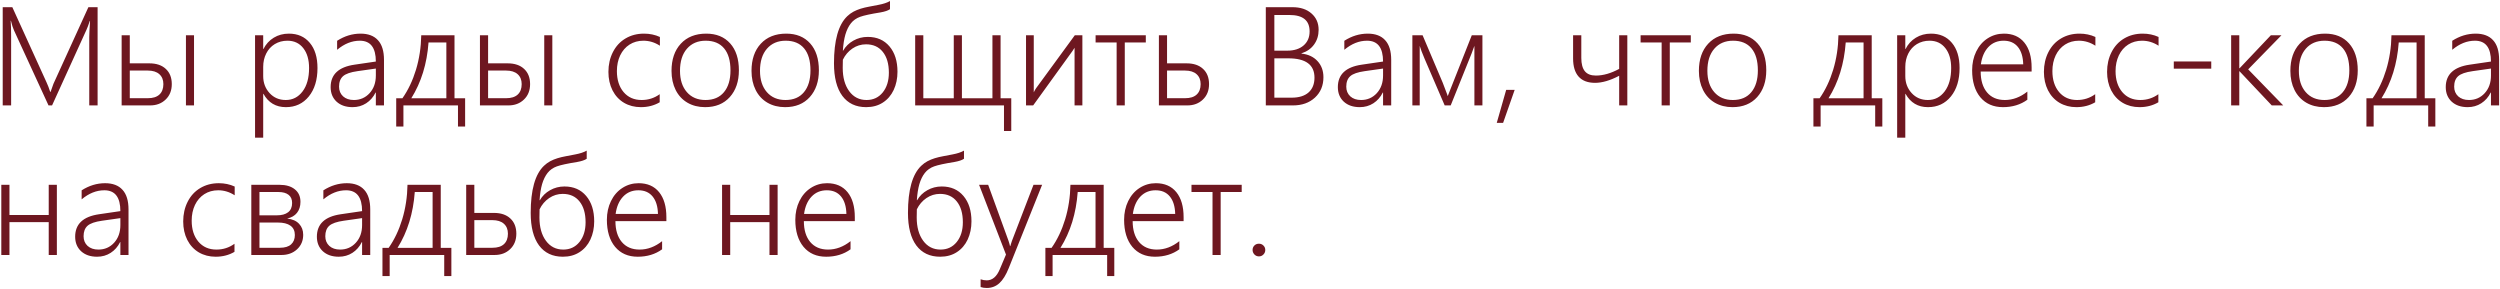 <?xml version="1.0" encoding="UTF-8"?> <svg xmlns="http://www.w3.org/2000/svg" width="1755" height="203" viewBox="0 0 1755 203" fill="none"><path d="M62.656 74V26.047C62.656 23.922 62.844 20.141 63.219 14.703H63.031C62.062 17.609 61.281 19.688 60.688 20.938L36.547 74H34.062L9.828 21.312C9.078 19.688 8.359 17.438 7.672 14.562H7.484C7.703 17.188 7.812 20.797 7.812 25.391V74H1.906V5.047H8.656L32.656 57.781C33.594 59.781 34.453 62.016 35.234 64.484H35.516C36.547 61.516 37.219 59.625 37.531 58.812C37.875 58 46.047 40.078 62.047 5.047H68.516V74H62.656ZM130.531 74V24.734H136.203V74H130.531ZM120.594 59.047C120.594 63.516 119.156 67.125 116.281 69.875C113.438 72.625 109.797 74 105.359 74H85.391V24.734H91.109V44.469H104.891C109.766 44.469 113.594 45.766 116.375 48.359C119.188 50.953 120.594 54.516 120.594 59.047ZM114.688 59.047C114.688 56.078 113.734 53.75 111.828 52.062C109.953 50.375 107.25 49.531 103.719 49.531H91.109V68.938H103.812C107.344 68.938 110.031 68.094 111.875 66.406C113.75 64.688 114.688 62.234 114.688 59.047ZM184.766 65.891V96.641H179.047V24.734H184.766V34.391H184.953C186.641 31.016 189.047 28.375 192.172 26.469C195.297 24.562 198.844 23.609 202.812 23.609C209 23.609 213.891 25.766 217.484 30.078C221.078 34.359 222.875 40.25 222.875 47.75C222.875 56.062 220.844 62.719 216.781 67.719C212.719 72.719 207.359 75.219 200.703 75.219C193.672 75.219 188.422 72.109 184.953 65.891H184.766ZM184.766 53.422C184.766 58.109 186.25 62.078 189.219 65.328C192.188 68.578 195.984 70.203 200.609 70.203C205.453 70.203 209.391 68.188 212.422 64.156C215.453 60.125 216.969 54.656 216.969 47.75C216.969 41.906 215.609 37.25 212.891 33.781C210.172 30.312 206.469 28.578 201.781 28.578C198.469 28.578 195.5 29.375 192.875 30.969C190.281 32.562 188.281 34.766 186.875 37.578C185.469 40.359 184.766 43.484 184.766 46.953V53.422ZM263.844 74V64.953H263.656C262.062 68.172 259.859 70.688 257.047 72.5C254.234 74.312 251.047 75.219 247.484 75.219C242.828 75.219 239.094 73.938 236.281 71.375C233.5 68.781 232.109 65.375 232.109 61.156C232.109 52.281 237.688 47.031 248.844 45.406L263.844 43.203C263.844 33.453 260.094 28.578 252.594 28.578C247.031 28.578 241.719 30.703 236.656 34.953V28.625C241.875 25.281 247.359 23.609 253.109 23.609C258.484 23.609 262.562 25.156 265.344 28.25C268.156 31.312 269.562 35.891 269.562 41.984V74H263.844ZM238.016 60.828C238.016 63.609 238.953 65.875 240.828 67.625C242.734 69.344 245.266 70.203 248.422 70.203C252.828 70.203 256.5 68.609 259.438 65.422C262.375 62.203 263.844 58.062 263.844 53V48.125L250.953 49.953C246.078 50.641 242.703 51.812 240.828 53.469C238.953 55.125 238.016 57.578 238.016 60.828ZM321.5 88.812V74H283.203V88.812H278.141V68.984H282.5C286.531 63.234 289.703 56.562 292.016 48.969C294.328 41.344 295.562 33.266 295.719 24.734H319.062V68.984H326.516V88.812H321.5ZM313.344 29.797H300.828C299.734 44.766 295.703 57.828 288.734 68.984H313.344V29.797ZM382.062 74V24.734H387.734V74H382.062ZM372.125 59.047C372.125 63.516 370.688 67.125 367.812 69.875C364.969 72.625 361.328 74 356.891 74H336.922V24.734H342.641V44.469H356.422C361.297 44.469 365.125 45.766 367.906 48.359C370.719 50.953 372.125 54.516 372.125 59.047ZM366.219 59.047C366.219 56.078 365.266 53.75 363.359 52.062C361.484 50.375 358.781 49.531 355.25 49.531H342.641V68.938H355.344C358.875 68.938 361.562 68.094 363.406 66.406C365.281 64.688 366.219 62.234 366.219 59.047ZM463.109 71.797C459.203 74.078 454.797 75.219 449.891 75.219C445.484 75.219 441.547 74.203 438.078 72.172C434.609 70.109 431.906 67.188 429.969 63.406C428.062 59.594 427.109 55.281 427.109 50.469C427.109 45.344 428.156 40.719 430.25 36.594C432.344 32.469 435.281 29.281 439.062 27.031C442.875 24.75 447.219 23.609 452.094 23.609C456.125 23.609 459.844 24.391 463.25 25.953V32.094C459.625 29.75 455.766 28.578 451.672 28.578C448.016 28.578 444.766 29.484 441.922 31.297C439.109 33.109 436.922 35.641 435.359 38.891C433.828 42.141 433.062 45.812 433.062 49.906C433.062 56 434.625 60.906 437.75 64.625C440.906 68.344 445.125 70.203 450.406 70.203C455.125 70.203 459.359 68.844 463.109 66.125V71.797ZM494.984 75.219C490.297 75.219 486.156 74.172 482.562 72.078C479 69.984 476.25 67.016 474.312 63.172C472.375 59.297 471.406 54.828 471.406 49.766C471.406 41.734 473.578 35.375 477.922 30.688C482.297 25.969 488.25 23.609 495.781 23.609C502.875 23.609 508.469 25.891 512.562 30.453C516.656 35.016 518.703 41.328 518.703 49.391C518.703 57.141 516.578 63.391 512.328 68.141C508.078 72.859 502.297 75.219 494.984 75.219ZM495.406 28.578C489.875 28.578 485.484 30.453 482.234 34.203C478.984 37.922 477.359 43.094 477.359 49.719C477.359 56 478.969 60.984 482.188 64.672C485.406 68.359 489.766 70.203 495.266 70.203C500.859 70.203 505.172 68.375 508.203 64.719C511.266 61.062 512.797 55.969 512.797 49.438C512.797 42.656 511.297 37.484 508.297 33.922C505.297 30.359 501 28.578 495.406 28.578ZM551.141 75.219C546.453 75.219 542.312 74.172 538.719 72.078C535.156 69.984 532.406 67.016 530.469 63.172C528.531 59.297 527.562 54.828 527.562 49.766C527.562 41.734 529.734 35.375 534.078 30.688C538.453 25.969 544.406 23.609 551.938 23.609C559.031 23.609 564.625 25.891 568.719 30.453C572.812 35.016 574.859 41.328 574.859 49.391C574.859 57.141 572.734 63.391 568.484 68.141C564.234 72.859 558.453 75.219 551.141 75.219ZM551.562 28.578C546.031 28.578 541.641 30.453 538.391 34.203C535.141 37.922 533.516 43.094 533.516 49.719C533.516 56 535.125 60.984 538.344 64.672C541.562 68.359 545.922 70.203 551.422 70.203C557.016 70.203 561.328 68.375 564.359 64.719C567.422 61.062 568.953 55.969 568.953 49.438C568.953 42.656 567.453 37.484 564.453 33.922C561.453 30.359 557.156 28.578 551.562 28.578ZM630.031 50.375C630.031 55.094 629.141 59.359 627.359 63.172C625.578 66.953 623.031 69.906 619.719 72.031C616.438 74.156 612.547 75.219 608.047 75.219C600.828 75.219 595.25 72.578 591.312 67.297C587.406 62.016 585.453 54.406 585.453 44.469C585.453 28.344 588.562 17.312 594.781 11.375C596.125 10.094 597.578 9.031 599.141 8.188C600.734 7.344 602.438 6.641 604.25 6.078C606.094 5.516 608.047 5.047 610.109 4.672C612.172 4.266 614.375 3.844 616.719 3.406C620.094 2.781 622.781 1.891 624.781 0.734V6.453C623.375 7.422 621.156 8.172 618.125 8.703C611.281 9.797 606.516 10.828 603.828 11.797C601.141 12.766 598.969 14.297 597.312 16.391C595.688 18.453 594.406 21.062 593.469 24.219C592.562 27.375 591.969 31.156 591.688 35.562H591.875C593.594 32.594 595.984 30.25 599.047 28.531C602.141 26.781 605.516 25.906 609.172 25.906C615.578 25.906 620.656 28.125 624.406 32.562C628.156 37 630.031 42.938 630.031 50.375ZM623.984 51.031C623.984 44.812 622.562 39.938 619.719 36.406C616.906 32.875 612.984 31.109 607.953 31.109C604.484 31.109 601.297 32.094 598.391 34.062C595.516 36.031 593.281 38.656 591.688 41.938L591.594 47.656C591.594 54.438 593.109 59.891 596.141 64.016C599.172 68.141 603.234 70.203 608.328 70.203C613.016 70.203 616.797 68.438 619.672 64.906C622.547 61.344 623.984 56.719 623.984 51.031ZM704.797 91.953V74H642.453V24.734H648.172V68.984H669.547V24.734H675.266V68.984H696.688V24.734H702.406V68.984H709.906V91.953H704.797ZM754.344 74V33.547L752.984 35.656L725.281 74H720.266V24.734H725.703V64.812C726.203 63.719 726.766 62.734 727.391 61.859L754.531 24.734H759.828V74H754.344ZM789.594 29.797V74H783.875V29.797H769.109V24.734H804.359V29.797H789.594ZM848.75 59.047C848.75 63.516 847.312 67.125 844.438 69.875C841.594 72.625 837.953 74 833.516 74H813.547V24.734H819.266V44.469H833.047C837.922 44.469 841.75 45.766 844.531 48.359C847.344 50.953 848.75 54.516 848.75 59.047ZM842.844 59.047C842.844 56.078 841.891 53.75 839.984 52.062C838.109 50.375 835.406 49.531 831.875 49.531H819.266V68.938H831.969C835.5 68.938 838.188 68.094 840.031 66.406C841.906 64.688 842.844 62.234 842.844 59.047ZM888.594 74V5.047H907.297C912.891 5.047 917.344 6.516 920.656 9.453C924 12.359 925.672 16.188 925.672 20.938C925.672 24.875 924.609 28.312 922.484 31.25C920.391 34.156 917.438 36.219 913.625 37.438V37.625C918.375 38.125 922.125 39.875 924.875 42.875C927.656 45.875 929.047 49.656 929.047 54.219C929.047 60.062 927.062 64.828 923.094 68.516C919.125 72.172 913.984 74 907.672 74H888.594ZM894.594 10.531V35.562H903.688C908.5 35.562 912.312 34.344 915.125 31.906C917.938 29.469 919.344 26.188 919.344 22.062C919.344 14.375 914.656 10.531 905.281 10.531H894.594ZM894.594 40.953V68.562H906.734C911.891 68.562 915.844 67.344 918.594 64.906C921.375 62.438 922.766 58.969 922.766 54.5C922.766 45.469 916.641 40.953 904.391 40.953H894.594ZM970.906 74V64.953H970.719C969.125 68.172 966.922 70.688 964.109 72.5C961.297 74.312 958.109 75.219 954.547 75.219C949.891 75.219 946.156 73.938 943.344 71.375C940.562 68.781 939.172 65.375 939.172 61.156C939.172 52.281 944.75 47.031 955.906 45.406L970.906 43.203C970.906 33.453 967.156 28.578 959.656 28.578C954.094 28.578 948.781 30.703 943.719 34.953V28.625C948.938 25.281 954.422 23.609 960.172 23.609C965.547 23.609 969.625 25.156 972.406 28.25C975.219 31.312 976.625 35.891 976.625 41.984V74H970.906ZM945.078 60.828C945.078 63.609 946.016 65.875 947.891 67.625C949.797 69.344 952.328 70.203 955.484 70.203C959.891 70.203 963.562 68.609 966.5 65.422C969.438 62.203 970.906 58.062 970.906 53V48.125L958.016 49.953C953.141 50.641 949.766 51.812 947.891 53.469C946.016 55.125 945.078 57.578 945.078 60.828ZM1035.03 74V32.188C1034.59 33.531 1033.94 35.312 1033.06 37.531C1032.22 39.75 1027.33 51.906 1018.39 74H1014.17L1000.06 41.234C999.469 39.922 998.766 38.188 997.953 36.031C997.172 33.844 996.734 32.562 996.641 32.188V74H991.484V24.734H998.656L1012.81 58.109C1014.12 61.484 1015.09 64.031 1015.72 65.75L1016.33 67.484L1016.89 65.984L1033.2 24.734H1040.66V74H1035.03ZM1055.19 86.234H1050.73L1057.34 63.078H1063.3L1055.19 86.234ZM1136.66 74V53.188C1130.34 56.5 1124.7 58.156 1119.73 58.156C1114.64 58.156 1110.8 56.703 1108.2 53.797C1105.61 50.891 1104.31 46.641 1104.31 41.047V24.734H1110.08V40.672C1110.08 44.828 1110.91 47.938 1112.56 50C1114.22 52.031 1116.8 53.047 1120.3 53.047C1125.42 53.047 1130.88 51.484 1136.66 48.359V24.734H1142.38V74H1136.66ZM1172.19 29.797V74H1166.47V29.797H1151.7V24.734H1186.95V29.797H1172.19ZM1216.2 75.219C1211.52 75.219 1207.38 74.172 1203.78 72.078C1200.22 69.984 1197.47 67.016 1195.53 63.172C1193.59 59.297 1192.62 54.828 1192.62 49.766C1192.62 41.734 1194.8 35.375 1199.14 30.688C1203.52 25.969 1209.47 23.609 1217 23.609C1224.09 23.609 1229.69 25.891 1233.78 30.453C1237.88 35.016 1239.92 41.328 1239.92 49.391C1239.92 57.141 1237.8 63.391 1233.55 68.141C1229.3 72.859 1223.52 75.219 1216.2 75.219ZM1216.62 28.578C1211.09 28.578 1206.7 30.453 1203.45 34.203C1200.2 37.922 1198.58 43.094 1198.58 49.719C1198.58 56 1200.19 60.984 1203.41 64.672C1206.62 68.359 1210.98 70.203 1216.48 70.203C1222.08 70.203 1226.39 68.375 1229.42 64.719C1232.48 61.062 1234.02 55.969 1234.02 49.438C1234.02 42.656 1232.52 37.484 1229.52 33.922C1226.52 30.359 1222.22 28.578 1216.62 28.578ZM1316.38 88.812V74H1278.08V88.812H1273.02V68.984H1277.38C1281.41 63.234 1284.58 56.562 1286.89 48.969C1289.2 41.344 1290.44 33.266 1290.59 24.734H1313.94V68.984H1321.39V88.812H1316.38ZM1308.22 29.797H1295.7C1294.61 44.766 1290.58 57.828 1283.61 68.984H1308.22V29.797ZM1337.52 65.891V96.641H1331.8V24.734H1337.52V34.391H1337.7C1339.39 31.016 1341.8 28.375 1344.92 26.469C1348.05 24.562 1351.59 23.609 1355.56 23.609C1361.75 23.609 1366.64 25.766 1370.23 30.078C1373.83 34.359 1375.62 40.25 1375.62 47.75C1375.62 56.062 1373.59 62.719 1369.53 67.719C1365.47 72.719 1360.11 75.219 1353.45 75.219C1346.42 75.219 1341.17 72.109 1337.7 65.891H1337.52ZM1337.52 53.422C1337.52 58.109 1339 62.078 1341.97 65.328C1344.94 68.578 1348.73 70.203 1353.36 70.203C1358.2 70.203 1362.14 68.188 1365.17 64.156C1368.2 60.125 1369.72 54.656 1369.72 47.75C1369.72 41.906 1368.36 37.25 1365.64 33.781C1362.92 30.312 1359.22 28.578 1354.53 28.578C1351.22 28.578 1348.25 29.375 1345.62 30.969C1343.03 32.562 1341.03 34.766 1339.62 37.578C1338.22 40.359 1337.52 43.484 1337.52 46.953V53.422ZM1390.44 50.234C1390.44 56.422 1391.92 61.297 1394.89 64.859C1397.89 68.422 1402.06 70.203 1407.41 70.203C1412.97 70.203 1418.23 68.234 1423.2 64.297V70.016C1418.42 73.484 1412.72 75.219 1406.09 75.219C1399.38 75.219 1394.08 72.906 1390.2 68.281C1386.36 63.625 1384.44 57.297 1384.44 49.297C1384.44 44.484 1385.39 40.109 1387.3 36.172C1389.23 32.203 1391.91 29.125 1395.31 26.938C1398.75 24.719 1402.55 23.609 1406.7 23.609C1412.89 23.609 1417.69 25.703 1421.09 29.891C1424.5 34.078 1426.2 39.938 1426.2 47.469V50.234H1390.44ZM1420.3 45.172C1420.17 39.922 1418.92 35.844 1416.55 32.938C1414.17 30.031 1410.84 28.578 1406.56 28.578C1402.22 28.578 1398.64 30.062 1395.83 33.031C1393.02 36 1391.27 40.047 1390.58 45.172H1420.3ZM1470.83 71.797C1466.92 74.078 1462.52 75.219 1457.61 75.219C1453.2 75.219 1449.27 74.203 1445.8 72.172C1442.33 70.109 1439.62 67.188 1437.69 63.406C1435.78 59.594 1434.83 55.281 1434.83 50.469C1434.83 45.344 1435.88 40.719 1437.97 36.594C1440.06 32.469 1443 29.281 1446.78 27.031C1450.59 24.75 1454.94 23.609 1459.81 23.609C1463.84 23.609 1467.56 24.391 1470.97 25.953V32.094C1467.34 29.75 1463.48 28.578 1459.39 28.578C1455.73 28.578 1452.48 29.484 1449.64 31.297C1446.83 33.109 1444.64 35.641 1443.08 38.891C1441.55 42.141 1440.78 45.812 1440.78 49.906C1440.78 56 1442.34 60.906 1445.47 64.625C1448.62 68.344 1452.84 70.203 1458.12 70.203C1462.84 70.203 1467.08 68.844 1470.83 66.125V71.797ZM1515.17 71.797C1511.27 74.078 1506.86 75.219 1501.95 75.219C1497.55 75.219 1493.61 74.203 1490.14 72.172C1486.67 70.109 1483.97 67.188 1482.03 63.406C1480.12 59.594 1479.17 55.281 1479.17 50.469C1479.17 45.344 1480.22 40.719 1482.31 36.594C1484.41 32.469 1487.34 29.281 1491.12 27.031C1494.94 24.75 1499.28 23.609 1504.16 23.609C1508.19 23.609 1511.91 24.391 1515.31 25.953V32.094C1511.69 29.75 1507.83 28.578 1503.73 28.578C1500.08 28.578 1496.83 29.484 1493.98 31.297C1491.17 33.109 1488.98 35.641 1487.42 38.891C1485.89 42.141 1485.12 45.812 1485.12 49.906C1485.12 56 1486.69 60.906 1489.81 64.625C1492.97 68.344 1497.19 70.203 1502.47 70.203C1507.19 70.203 1511.42 68.844 1515.17 66.125V71.797ZM1526 48.219V43.156H1552.3V48.219H1526ZM1594.77 74L1572.17 50.047H1571.98V74H1566.27V24.734H1571.98V47.938H1572.17L1594.16 24.734H1601.61L1578.22 48.688L1602.83 74H1594.77ZM1631.42 75.219C1626.73 75.219 1622.59 74.172 1619 72.078C1615.44 69.984 1612.69 67.016 1610.75 63.172C1608.81 59.297 1607.84 54.828 1607.84 49.766C1607.84 41.734 1610.02 35.375 1614.36 30.688C1618.73 25.969 1624.69 23.609 1632.22 23.609C1639.31 23.609 1644.91 25.891 1649 30.453C1653.09 35.016 1655.14 41.328 1655.14 49.391C1655.14 57.141 1653.02 63.391 1648.77 68.141C1644.52 72.859 1638.73 75.219 1631.42 75.219ZM1631.84 28.578C1626.31 28.578 1621.92 30.453 1618.67 34.203C1615.42 37.922 1613.8 43.094 1613.8 49.719C1613.8 56 1615.41 60.984 1618.62 64.672C1621.84 68.359 1626.2 70.203 1631.7 70.203C1637.3 70.203 1641.61 68.375 1644.64 64.719C1647.7 61.062 1649.23 55.969 1649.23 49.438C1649.23 42.656 1647.73 37.484 1644.73 33.922C1641.73 30.359 1637.44 28.578 1631.84 28.578ZM1704.59 88.812V74H1666.3V88.812H1661.23V68.984H1665.59C1669.62 63.234 1672.8 56.562 1675.11 48.969C1677.42 41.344 1678.66 33.266 1678.81 24.734H1702.16V68.984H1709.61V88.812H1704.59ZM1696.44 29.797H1683.92C1682.83 44.766 1678.8 57.828 1671.83 68.984H1696.44V29.797ZM1748.66 74V64.953H1748.47C1746.88 68.172 1744.67 70.688 1741.86 72.5C1739.05 74.312 1735.86 75.219 1732.3 75.219C1727.64 75.219 1723.91 73.938 1721.09 71.375C1718.31 68.781 1716.92 65.375 1716.92 61.156C1716.92 52.281 1722.5 47.031 1733.66 45.406L1748.66 43.203C1748.66 33.453 1744.91 28.578 1737.41 28.578C1731.84 28.578 1726.53 30.703 1721.47 34.953V28.625C1726.69 25.281 1732.17 23.609 1737.92 23.609C1743.3 23.609 1747.38 25.156 1750.16 28.25C1752.97 31.312 1754.38 35.891 1754.38 41.984V74H1748.66ZM1722.83 60.828C1722.83 63.609 1723.77 65.875 1725.64 67.625C1727.55 69.344 1730.08 70.203 1733.23 70.203C1737.64 70.203 1741.31 68.609 1744.25 65.422C1747.19 62.203 1748.66 58.062 1748.66 53V48.125L1735.77 49.953C1730.89 50.641 1727.52 51.812 1725.64 53.469C1723.77 55.125 1722.83 57.578 1722.83 60.828ZM34.203 179V155.938H6.641V179H0.922V129.734H6.641V150.922H34.203V129.734H39.922V179H34.203ZM84.5 179V169.953H84.312C82.719 173.172 80.516 175.688 77.703 177.5C74.891 179.312 71.703 180.219 68.141 180.219C63.484 180.219 59.75 178.938 56.938 176.375C54.156 173.781 52.766 170.375 52.766 166.156C52.766 157.281 58.344 152.031 69.5 150.406L84.5 148.203C84.5 138.453 80.75 133.578 73.25 133.578C67.688 133.578 62.375 135.703 57.312 139.953V133.625C62.531 130.281 68.016 128.609 73.766 128.609C79.141 128.609 83.219 130.156 86 133.25C88.812 136.312 90.219 140.891 90.219 146.984V179H84.5ZM58.672 165.828C58.672 168.609 59.609 170.875 61.484 172.625C63.391 174.344 65.922 175.203 69.078 175.203C73.484 175.203 77.156 173.609 80.094 170.422C83.031 167.203 84.5 163.062 84.5 158V153.125L71.609 154.953C66.734 155.641 63.359 156.812 61.484 158.469C59.609 160.125 58.672 162.578 58.672 165.828ZM164.609 176.797C160.703 179.078 156.297 180.219 151.391 180.219C146.984 180.219 143.047 179.203 139.578 177.172C136.109 175.109 133.406 172.188 131.469 168.406C129.562 164.594 128.609 160.281 128.609 155.469C128.609 150.344 129.656 145.719 131.75 141.594C133.844 137.469 136.781 134.281 140.562 132.031C144.375 129.75 148.719 128.609 153.594 128.609C157.625 128.609 161.344 129.391 164.75 130.953V137.094C161.125 134.75 157.266 133.578 153.172 133.578C149.516 133.578 146.266 134.484 143.422 136.297C140.609 138.109 138.422 140.641 136.859 143.891C135.328 147.141 134.562 150.812 134.562 154.906C134.562 161 136.125 165.906 139.25 169.625C142.406 173.344 146.625 175.203 151.906 175.203C156.625 175.203 160.859 173.844 164.609 171.125V176.797ZM212.844 164.844C212.844 168.969 211.406 172.359 208.531 175.016C205.656 177.672 202 179 197.562 179H176.422V129.734H196.156C200.781 129.734 204.391 130.797 206.984 132.922C209.609 135.016 210.922 137.938 210.922 141.688C210.922 144.781 210.109 147.359 208.484 149.422C206.859 151.453 204.562 152.781 201.594 153.406C205.312 153.844 208.109 155.094 209.984 157.156C211.891 159.188 212.844 161.75 212.844 164.844ZM205.062 142.484C205.062 139.953 204.234 138.047 202.578 136.766C200.922 135.453 198.562 134.797 195.5 134.797H182.141V151.156H194.375C197.781 151.156 200.406 150.438 202.25 149C204.125 147.562 205.062 145.391 205.062 142.484ZM206.984 164.984C206.984 162.078 205.953 159.891 203.891 158.422C201.859 156.953 198.906 156.219 195.031 156.219H182.141V173.938H196.484C199.984 173.938 202.609 173.141 204.359 171.547C206.109 169.953 206.984 167.766 206.984 164.984ZM254.188 179V169.953H254C252.406 173.172 250.203 175.688 247.391 177.5C244.578 179.312 241.391 180.219 237.828 180.219C233.172 180.219 229.438 178.938 226.625 176.375C223.844 173.781 222.453 170.375 222.453 166.156C222.453 157.281 228.031 152.031 239.188 150.406L254.188 148.203C254.188 138.453 250.438 133.578 242.938 133.578C237.375 133.578 232.062 135.703 227 139.953V133.625C232.219 130.281 237.703 128.609 243.453 128.609C248.828 128.609 252.906 130.156 255.688 133.25C258.5 136.312 259.906 140.891 259.906 146.984V179H254.188ZM228.359 165.828C228.359 168.609 229.297 170.875 231.172 172.625C233.078 174.344 235.609 175.203 238.766 175.203C243.172 175.203 246.844 173.609 249.781 170.422C252.719 167.203 254.188 163.062 254.188 158V153.125L241.297 154.953C236.422 155.641 233.047 156.812 231.172 158.469C229.297 160.125 228.359 162.578 228.359 165.828ZM311.844 193.812V179H273.547V193.812H268.484V173.984H272.844C276.875 168.234 280.047 161.562 282.359 153.969C284.672 146.344 285.906 138.266 286.062 129.734H309.406V173.984H316.859V193.812H311.844ZM303.688 134.797H291.172C290.078 149.766 286.047 162.828 279.078 173.984H303.688V134.797ZM362.469 164.047C362.469 168.516 361.031 172.125 358.156 174.875C355.312 177.625 351.672 179 347.234 179H327.266V129.734H332.984V149.469H346.766C351.641 149.469 355.469 150.766 358.25 153.359C361.062 155.953 362.469 159.516 362.469 164.047ZM356.562 164.047C356.562 161.078 355.609 158.75 353.703 157.062C351.828 155.375 349.125 154.531 345.594 154.531H332.984V173.938H345.688C349.219 173.938 351.906 173.094 353.75 171.406C355.625 169.688 356.562 167.234 356.562 164.047ZM417.125 155.375C417.125 160.094 416.234 164.359 414.453 168.172C412.672 171.953 410.125 174.906 406.812 177.031C403.531 179.156 399.641 180.219 395.141 180.219C387.922 180.219 382.344 177.578 378.406 172.297C374.5 167.016 372.547 159.406 372.547 149.469C372.547 133.344 375.656 122.312 381.875 116.375C383.219 115.094 384.672 114.031 386.234 113.188C387.828 112.344 389.531 111.641 391.344 111.078C393.188 110.516 395.141 110.047 397.203 109.672C399.266 109.266 401.469 108.844 403.812 108.406C407.188 107.781 409.875 106.891 411.875 105.734V111.453C410.469 112.422 408.25 113.172 405.219 113.703C398.375 114.797 393.609 115.828 390.922 116.797C388.234 117.766 386.062 119.297 384.406 121.391C382.781 123.453 381.5 126.062 380.562 129.219C379.656 132.375 379.062 136.156 378.781 140.562H378.969C380.688 137.594 383.078 135.25 386.141 133.531C389.234 131.781 392.609 130.906 396.266 130.906C402.672 130.906 407.75 133.125 411.5 137.562C415.25 142 417.125 147.938 417.125 155.375ZM411.078 156.031C411.078 149.812 409.656 144.938 406.812 141.406C404 137.875 400.078 136.109 395.047 136.109C391.578 136.109 388.391 137.094 385.484 139.062C382.609 141.031 380.375 143.656 378.781 146.938L378.688 152.656C378.688 159.438 380.203 164.891 383.234 169.016C386.266 173.141 390.328 175.203 395.422 175.203C400.109 175.203 403.891 173.438 406.766 169.906C409.641 166.344 411.078 161.719 411.078 156.031ZM432.031 155.234C432.031 161.422 433.516 166.297 436.484 169.859C439.484 173.422 443.656 175.203 449 175.203C454.562 175.203 459.828 173.234 464.797 169.297V175.016C460.016 178.484 454.312 180.219 447.688 180.219C440.969 180.219 435.672 177.906 431.797 173.281C427.953 168.625 426.031 162.297 426.031 154.297C426.031 149.484 426.984 145.109 428.891 141.172C430.828 137.203 433.5 134.125 436.906 131.938C440.344 129.719 444.141 128.609 448.297 128.609C454.484 128.609 459.281 130.703 462.688 134.891C466.094 139.078 467.797 144.938 467.797 152.469V155.234H432.031ZM461.891 150.172C461.766 144.922 460.516 140.844 458.141 137.938C455.766 135.031 452.438 133.578 448.156 133.578C443.812 133.578 440.234 135.062 437.422 138.031C434.609 141 432.859 145.047 432.172 150.172H461.891ZM540.172 179V155.938H512.609V179H506.891V129.734H512.609V150.922H540.172V129.734H545.891V179H540.172ZM564.312 155.234C564.312 161.422 565.797 166.297 568.766 169.859C571.766 173.422 575.938 175.203 581.281 175.203C586.844 175.203 592.109 173.234 597.078 169.297V175.016C592.297 178.484 586.594 180.219 579.969 180.219C573.25 180.219 567.953 177.906 564.078 173.281C560.234 168.625 558.312 162.297 558.312 154.297C558.312 149.484 559.266 145.109 561.172 141.172C563.109 137.203 565.781 134.125 569.188 131.938C572.625 129.719 576.422 128.609 580.578 128.609C586.766 128.609 591.562 130.703 594.969 134.891C598.375 139.078 600.078 144.938 600.078 152.469V155.234H564.312ZM594.172 150.172C594.047 144.922 592.797 140.844 590.422 137.938C588.047 135.031 584.719 133.578 580.438 133.578C576.094 133.578 572.516 135.062 569.703 138.031C566.891 141 565.141 145.047 564.453 150.172H594.172ZM681.969 155.375C681.969 160.094 681.078 164.359 679.297 168.172C677.516 171.953 674.969 174.906 671.656 177.031C668.375 179.156 664.484 180.219 659.984 180.219C652.766 180.219 647.188 177.578 643.25 172.297C639.344 167.016 637.391 159.406 637.391 149.469C637.391 133.344 640.5 122.312 646.719 116.375C648.062 115.094 649.516 114.031 651.078 113.188C652.672 112.344 654.375 111.641 656.188 111.078C658.031 110.516 659.984 110.047 662.047 109.672C664.109 109.266 666.312 108.844 668.656 108.406C672.031 107.781 674.719 106.891 676.719 105.734V111.453C675.312 112.422 673.094 113.172 670.062 113.703C663.219 114.797 658.453 115.828 655.766 116.797C653.078 117.766 650.906 119.297 649.25 121.391C647.625 123.453 646.344 126.062 645.406 129.219C644.5 132.375 643.906 136.156 643.625 140.562H643.812C645.531 137.594 647.922 135.25 650.984 133.531C654.078 131.781 657.453 130.906 661.109 130.906C667.516 130.906 672.594 133.125 676.344 137.562C680.094 142 681.969 147.938 681.969 155.375ZM675.922 156.031C675.922 149.812 674.5 144.938 671.656 141.406C668.844 137.875 664.922 136.109 659.891 136.109C656.422 136.109 653.234 137.094 650.328 139.062C647.453 141.031 645.219 143.656 643.625 146.938L643.531 152.656C643.531 159.438 645.047 164.891 648.078 169.016C651.109 173.141 655.172 175.203 660.266 175.203C664.953 175.203 668.734 173.438 671.609 169.906C674.484 166.344 675.922 161.719 675.922 156.031ZM692.703 202.156C691.078 202.156 689.641 201.938 688.391 201.5V196.062C689.828 196.562 691.25 196.812 692.656 196.812C696.625 196.812 699.688 194.219 701.844 189.031L706.203 178.719L687.312 129.734H693.688L707.984 169.062C708.453 170.438 708.797 171.656 709.016 172.719H709.25L709.766 171.031L710.328 169.25L725.516 129.734H731.562L708.125 188.234C706.188 193.078 703.984 196.609 701.516 198.828C699.078 201.047 696.141 202.156 692.703 202.156ZM777.219 193.812V179H738.922V193.812H733.859V173.984H738.219C742.25 168.234 745.422 161.562 747.734 153.969C750.047 146.344 751.281 138.266 751.438 129.734H774.781V173.984H782.234V193.812H777.219ZM769.062 134.797H756.547C755.453 149.766 751.422 162.828 744.453 173.984H769.062V134.797ZM795.125 155.234C795.125 161.422 796.609 166.297 799.578 169.859C802.578 173.422 806.75 175.203 812.094 175.203C817.656 175.203 822.922 173.234 827.891 169.297V175.016C823.109 178.484 817.406 180.219 810.781 180.219C804.062 180.219 798.766 177.906 794.891 173.281C791.047 168.625 789.125 162.297 789.125 154.297C789.125 149.484 790.078 145.109 791.984 141.172C793.922 137.203 796.594 134.125 800 131.938C803.438 129.719 807.234 128.609 811.391 128.609C817.578 128.609 822.375 130.703 825.781 134.891C829.188 139.078 830.891 144.938 830.891 152.469V155.234H795.125ZM824.984 150.172C824.859 144.922 823.609 140.844 821.234 137.938C818.859 135.031 815.531 133.578 811.25 133.578C806.906 133.578 803.328 135.062 800.516 138.031C797.703 141 795.953 145.047 795.266 150.172H824.984ZM856.906 134.797V179H851.188V134.797H836.422V129.734H871.672V134.797H856.906ZM883.766 179.984C882.516 179.984 881.453 179.531 880.578 178.625C879.734 177.688 879.312 176.641 879.312 175.484C879.312 174.234 879.734 173.188 880.578 172.344C881.422 171.5 882.484 171.078 883.766 171.078C885.016 171.078 886.062 171.5 886.906 172.344C887.781 173.188 888.219 174.234 888.219 175.484C888.219 176.734 887.781 177.797 886.906 178.672C886.062 179.547 885.016 179.984 883.766 179.984Z" fill="#6E1720"></path></svg> 